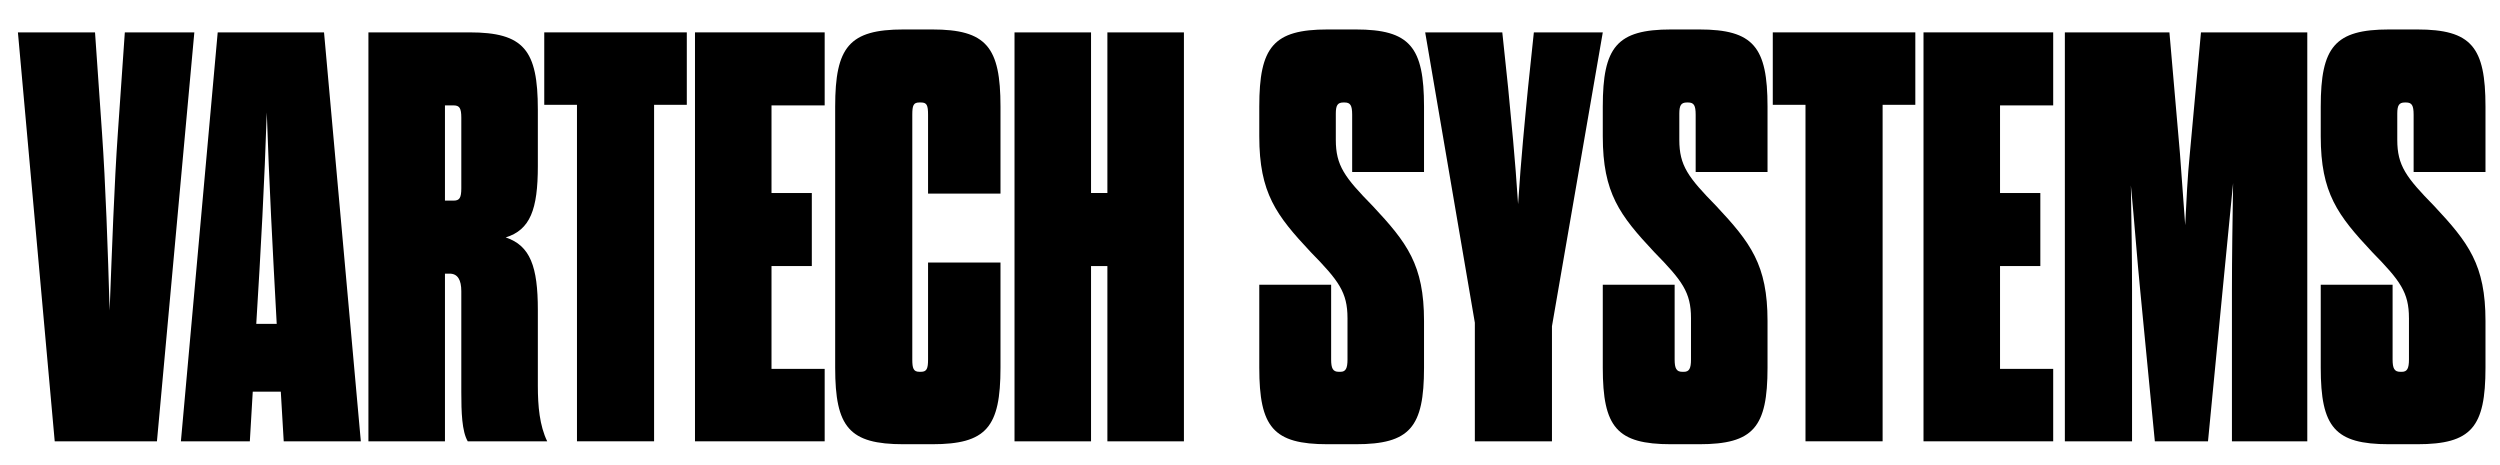 <?xml version="1.0" encoding="utf-8"?>
<!-- Generator: Adobe Adobe Illustrator 24.2.0, SVG Export Plug-In . SVG Version: 6.00 Build 0)  -->
<svg version="1.1" xmlns="http://www.w3.org/2000/svg" xmlns:xlink="http://www.w3.org/1999/xlink" x="0px" y="0px" width="1824px"
	 height="339px" viewBox="0 0 1824 339" style="enable-background:new 0 0 1824 339;" xml:space="preserve">
<style type="text/css">
	.st0{display:none;}
	.st1{display:inline;}
</style>
<g id="Layer_2" class="st0">
	<g class="st1">
		<path d="M65.16,141.98h28v54.68h-28v126.85H7.86V17.31h94.48v54.68H65.16V141.98z"/>
		<path d="M107.59,72.87c0-44.62,10.5-57.74,51.18-57.74h24.93c40.68,0,51.18,13.12,51.18,57.74v195.53
			c0,44.62-10.5,57.3-51.18,57.3h-24.93c-40.68,0-51.18-12.69-51.18-57.3V72.87z M177.14,78.99c0-7-0.87-9.19-5.25-9.19h-1.31
			c-4.37,0-5.25,2.19-5.25,9.19v183.28c0,6.56,0.87,9.19,5.25,9.19h1.31c4.37,0,5.25-2.62,5.25-9.19V78.99z"/>
		<path d="M244.49,72.87c0-44.62,10.5-57.74,51.18-57.74h24.93c40.68,0,51.18,13.12,51.18,57.74v195.53
			c0,44.62-10.5,57.3-51.18,57.3h-24.93c-40.68,0-51.18-12.69-51.18-57.3V72.87z M314.04,78.99c0-7-0.87-9.19-5.25-9.19h-1.31
			c-4.37,0-5.25,2.19-5.25,9.19v183.28c0,6.56,0.87,9.19,5.25,9.19h1.31c4.37,0,5.25-2.62,5.25-9.19V78.99z"/>
		<path d="M382.72,17.31h75.67c40.68,0,51.18,13.12,51.18,57.74v191.15c0,44.62-10.5,57.3-51.18,57.3h-75.67V17.31z M446.58,269.27
			c4.37,0,5.69-2.62,5.69-9.19V81.18c0-7-1.31-9.19-5.69-9.19h-6.56v197.28H446.58z"/>
		<path d="M567.3,17.31h75.67c40.68,0,51.18,13.12,51.18,57.74v84.86c0,44.18-10.5,57.3-51.18,57.3H624.6v106.29h-57.3V17.31z
			 M631.17,162.98c4.37,0,5.69-2.62,5.69-9.19V81.18c0-7-1.31-9.19-5.69-9.19h-6.56v90.98H631.17z"/>
		<path d="M830.19,281.95c0,15.31,1.31,29.75,7,41.56H777.7c-4.37-7.44-4.81-21.87-4.81-36.74v-75.67c0-8.31-2.62-13.12-8.75-13.12
			h-3.5v125.54h-57.3V17.31h75.67c40.68,0,51.18,13.12,51.18,57.74v42.43c0,32.37-5.69,47.68-24.06,53.37
			c18.37,6.12,24.06,21.87,24.06,54.24V281.95z M772.89,81.18c0-7-1.31-9.19-5.69-9.19h-6.56v71.3h6.56c4.37,0,5.69-2.19,5.69-9.19
			V81.18z"/>
		<path d="M839.81,72.87c0-44.62,10.5-57.74,51.18-57.74h24.93c40.68,0,51.18,13.12,51.18,57.74v195.53
			c0,44.62-10.5,57.3-51.18,57.3h-24.93c-40.68,0-51.18-12.69-51.18-57.3V72.87z M909.36,78.99c0-7-0.87-9.19-5.25-9.19h-1.31
			c-4.37,0-5.25,2.19-5.25,9.19v183.28c0,6.56,0.87,9.19,5.25,9.19h1.31c4.37,0,5.25-2.62,5.25-9.19V78.99z"/>
		<path d="M1034.46,262.27c0,6.56,0.88,9.19,5.25,9.19h1.31c4.37,0,5.25-2.62,5.25-9.19v-72.61h54.24v78.74
			c0,44.62-10.5,57.3-51.18,57.3h-21.43c-40.68,0-51.18-12.69-51.18-57.3V72.87c0-44.62,10.5-57.74,51.18-57.74h21.43
			c40.68,0,51.18,13.12,51.18,57.74v65.18h-54.24V78.99c0-7-0.88-9.19-5.25-9.19h-1.31c-4.37,0-5.25,2.19-5.25,9.19V262.27z"/>
		<path d="M1168.3,137.6h30.18v54.68h-30.18v76.99h39.81v54.24H1111V17.31h97.11v54.68h-39.81V137.6z"/>
		<path d="M1281.16,231.21c0-19.25-6.56-28-27.56-49.43c-25.81-27.56-38.49-44.18-38.49-86.61V72.87c0-44.62,10.5-57.74,51.18-57.74
			h21c40.68,0,51.18,13.12,51.18,57.74v48.99h-53.8V78.99c0-7-1.31-9.19-5.69-9.19h-0.88c-4.37,0-5.69,2.19-5.69,8.31V97.8
			c0,19.25,6.56,28,27.56,49.43c25.81,27.56,38.49,44.18,38.49,86.17v34.99c0,44.62-10.5,57.3-51.18,57.3h-21
			c-40.68,0-51.18-12.69-51.18-57.3v-62.11h53.8v55.99c0,6.56,1.31,9.19,5.69,9.19h1.31c3.94,0,5.25-2.62,5.25-9.19V231.21z"/>
		<path d="M1412.82,231.21c0-19.25-6.56-28-27.56-49.43c-25.81-27.56-38.49-44.18-38.49-86.61V72.87c0-44.62,10.5-57.74,51.18-57.74
			h21c40.68,0,51.18,13.12,51.18,57.74v48.99h-53.8V78.99c0-7-1.31-9.19-5.69-9.19h-0.88c-4.37,0-5.69,2.19-5.69,8.31V97.8
			c0,19.25,6.56,28,27.56,49.43c25.81,27.56,38.49,44.18,38.49,86.17v34.99c0,44.62-10.5,57.3-51.18,57.3h-21
			c-40.68,0-51.18-12.69-51.18-57.3v-62.11h53.8v55.99c0,6.56,1.31,9.19,5.69,9.19h1.31c3.94,0,5.25-2.62,5.25-9.19V231.21z"/>
		<path d="M1480.62,17.31h57.3v306.2h-57.3V17.31z"/>
		<path d="M1606.16,225.09c-3.06-24.06-5.69-47.24-7.87-70.86c0.44,24.06,0.44,47.68,0.44,70.86v98.42h-48.99V17.31h67.36l7.87,64.3
			c3.06,24.93,5.69,47.24,8.31,71.3c-0.44-24.5-0.88-48.12-0.88-71.3v-64.3h49.43v306.2h-62.55L1606.16,225.09z"/>
		<path d="M1755.75,145.92h60.36v122.48c0,44.62-10.5,57.3-51.18,57.3h-21.43c-40.68,0-51.18-12.69-51.18-57.3V72.87
			c0-44.62,10.5-57.74,51.18-57.74h21.43c40.68,0,51.18,13.12,51.18,57.74v58.61h-54.24V78.99c0-7-0.88-9.19-5.25-9.19h-1.31
			c-4.37,0-5.25,2.19-5.25,9.19v183.28c0,6.56,0.88,9.19,5.25,9.19h1.31c4.37,0,5.25-2.62,5.25-9.19v-62.11h-6.12V145.92z"/>
	</g>
</g>
<g id="Layer_3" class="st0">
	<g class="st1">
		<path d="M216.21,16.9h57.3v251.96h32.81v54.24h-90.11V16.9z"/>
		<path d="M312.43,16.9h57.3v306.2h-57.3V16.9z"/>
		<path d="M439.29,141.57h28v54.68h-28V323.1h-57.3V16.9h94.48v54.68h-37.18V141.57z"/>
		<path d="M540.33,137.19h30.18v54.68h-30.18v76.99h39.81v54.24h-97.11V16.9h97.11v54.68h-39.81V137.19z"/>
		<path d="M699.54,230.8c0-19.25-6.56-28-27.56-49.43c-25.81-27.56-38.49-44.18-38.49-86.61V72.45c0-44.62,10.5-57.74,51.18-57.74
			h21c40.68,0,51.18,13.12,51.18,57.74v48.99h-53.8V78.58c0-7-1.31-9.19-5.69-9.19h-0.88c-4.37,0-5.69,2.19-5.69,8.31v19.68
			c0,19.25,6.56,28,27.56,49.43c25.81,27.56,38.49,44.18,38.49,86.17v34.99c0,44.62-10.5,57.3-51.18,57.3h-21
			c-40.68,0-51.18-12.69-51.18-57.3v-62.11h53.8v55.99c0,6.56,1.31,9.19,5.69,9.19h1.31c3.94,0,5.25-2.62,5.25-9.19V230.8z"/>
		<path d="M823.77,261.86c0,6.56,0.88,9.19,5.25,9.19h1.31c4.37,0,5.25-2.62,5.25-9.19v-72.61h54.24v78.74
			c0,44.62-10.5,57.3-51.18,57.3h-21.43c-40.68,0-51.18-12.69-51.18-57.3V72.45c0-44.62,10.5-57.74,51.18-57.74h21.43
			c40.68,0,51.18,13.12,51.18,57.74v65.18h-54.24V78.58c0-7-0.88-9.19-5.25-9.19h-1.31c-4.37,0-5.25,2.19-5.25,9.19V261.86z"/>
		<path d="M900.31,16.9h57.3v306.2h-57.3V16.9z"/>
		<path d="M1027.16,137.19h30.18v54.68h-30.18v76.99h39.81v54.24h-97.11V16.9h97.11v54.68h-39.81V137.19z"/>
		<path d="M1132.14,224.68c-3.06-24.06-5.69-47.24-7.87-70.86c0.44,24.06,0.44,47.68,0.44,70.86v98.42h-48.99V16.9h67.36l7.87,64.3
			c3.06,24.93,5.69,47.24,8.31,71.3c-0.44-24.5-0.88-48.12-0.88-71.3V16.9h49.43v306.2h-62.55L1132.14,224.68z"/>
		<path d="M1276.05,261.86c0,6.56,0.88,9.19,5.25,9.19h1.31c4.37,0,5.25-2.62,5.25-9.19v-72.61h54.24v78.74
			c0,44.62-10.5,57.3-51.18,57.3h-21.43c-40.68,0-51.18-12.69-51.18-57.3V72.45c0-44.62,10.5-57.74,51.18-57.74h21.43
			c40.68,0,51.18,13.12,51.18,57.74v65.18h-54.24V78.58c0-7-0.88-9.19-5.25-9.19h-1.31c-4.37,0-5.25,2.19-5.25,9.19V261.86z"/>
		<path d="M1409.9,137.19h30.18v54.68h-30.18v76.99h39.81v54.24h-97.11V16.9h97.11v54.68h-39.81V137.19z"/>
		<path d="M1522.75,230.8c0-19.25-6.56-28-27.56-49.43c-25.81-27.56-38.49-44.18-38.49-86.61V72.45c0-44.62,10.5-57.74,51.18-57.74
			h21c40.68,0,51.18,13.12,51.18,57.74v48.99h-53.8V78.58c0-7-1.31-9.19-5.69-9.19h-0.88c-4.37,0-5.69,2.19-5.69,8.31v19.68
			c0,19.25,6.56,28,27.56,49.43c25.81,27.56,38.49,44.18,38.49,86.17v34.99c0,44.62-10.5,57.3-51.18,57.3h-21
			c-40.68,0-51.18-12.69-51.18-57.3v-62.11h53.8v55.99c0,6.56,1.31,9.19,5.69,9.19h1.31c3.94,0,5.25-2.62,5.25-9.19V230.8z"/>
	</g>
</g>
<g id="Layer_4" class="st0">
	<g class="st1">
		<path d="M176.35,320.95h-39.81l-10.94-112.86c-2.19-21.87-4.37-51.62-7-78.74c0.44,27.12,0.88,54.24,0.88,78.74v112.86h-50.3
			V14.75h78.3l7.87,90.55c1.31,17.06,2.62,35.87,3.94,53.8c0.87-17.93,1.75-36.74,3.5-53.8l8.31-90.55h79.61v306.2h-56.43V208.09
			c0-24.5,0.44-52.93,0.88-80.49c-2.62,27.56-5.69,58.61-7.87,80.49L176.35,320.95z"/>
		<path d="M331.63,283.77h-21l-2.19,37.18h-51.62l27.56-306.2H364l27.56,306.2h-57.74L331.63,283.77z M313.26,233.02h15.31
			c-3.06-56.43-5.69-105.42-7.44-158.35C319.38,127.6,316.76,176.6,313.26,233.02z"/>
		<path d="M454.11,222.53c-3.06-24.06-5.69-47.24-7.87-70.86c0.44,24.06,0.44,47.68,0.44,70.86v98.42h-48.99V14.75h67.36l7.87,64.3
			c3.06,24.93,5.69,47.24,8.31,71.3c-0.44-24.5-0.88-48.12-0.88-71.3v-64.3h49.43v306.2h-62.55L454.11,222.53z"/>
		<path d="M598.45,259.71c0,6.56,0.88,9.19,5.25,9.19h1.31c4.37,0,5.25-2.62,5.25-9.19V14.75h54.24v251.08
			c0,44.62-10.5,57.3-51.18,57.3h-21.43c-40.68,0-51.18-12.69-51.18-57.3V14.75h57.74V259.71z"/>
		<path d="M733.18,139.42h28v54.68h-28v126.85h-57.3V14.75h94.48v54.68h-37.18V139.42z"/>
		<path d="M835.1,283.77h-21l-2.19,37.18H760.3l27.56-306.2h79.61l27.56,306.2h-57.74L835.1,283.77z M816.73,233.02h15.31
			c-3.06-56.43-5.69-105.42-7.44-158.35C822.85,127.6,820.22,176.6,816.73,233.02z"/>
		<path d="M956.7,259.71c0,6.56,0.88,9.19,5.25,9.19h1.31c4.37,0,5.25-2.62,5.25-9.19v-72.61h54.24v78.74
			c0,44.62-10.5,57.3-51.18,57.3h-21.43c-40.68,0-51.18-12.69-51.18-57.3V70.3c0-44.62,10.5-57.74,51.18-57.74h21.43
			c40.68,0,51.18,13.12,51.18,57.74v65.18h-54.24V76.43c0-7-0.88-9.19-5.25-9.19h-1.31c-4.37,0-5.25,2.19-5.25,9.19V259.71z"/>
		<path d="M1051.62,320.95V68.99h-24.5V14.75h106.73v54.24h-24.5v251.96H1051.62z"/>
		<path d="M1196.84,259.71c0,6.56,0.88,9.19,5.25,9.19h1.31c4.37,0,5.25-2.62,5.25-9.19V14.75h54.24v251.08
			c0,44.62-10.5,57.3-51.18,57.3h-21.43c-40.68,0-51.18-12.69-51.18-57.3V14.75h57.74V259.71z"/>
		<path d="M1400.24,279.39c0,15.31,1.31,29.75,7,41.56h-59.49c-4.37-7.44-4.81-21.87-4.81-36.74v-75.67
			c0-8.31-2.62-13.12-8.75-13.12h-3.5v125.54h-57.3V14.75h75.67c40.68,0,51.18,13.12,51.18,57.74v42.43
			c0,32.37-5.69,47.68-24.06,53.37c18.37,6.12,24.06,21.87,24.06,54.24V279.39z M1342.93,78.61c0-7-1.31-9.19-5.69-9.19h-6.56v71.3
			h6.56c4.37,0,5.69-2.19,5.69-9.19V78.61z"/>
		<path d="M1411.17,14.75h57.3v306.2h-57.3V14.75z"/>
		<path d="M1536.71,222.53c-3.06-24.06-5.69-47.24-7.87-70.86c0.44,24.06,0.44,47.68,0.44,70.86v98.42h-48.99V14.75h67.36l7.87,64.3
			c3.06,24.93,5.69,47.24,8.31,71.3c-0.44-24.5-0.88-48.12-0.88-71.3v-64.3h49.43v306.2h-62.55L1536.71,222.53z"/>
		<path d="M1686.3,143.35h60.36v122.48c0,44.62-10.5,57.3-51.18,57.3h-21.43c-40.68,0-51.18-12.69-51.18-57.3V70.3
			c0-44.62,10.5-57.74,51.18-57.74h21.43c40.68,0,51.18,13.12,51.18,57.74v58.61h-54.24V76.43c0-7-0.88-9.19-5.25-9.19h-1.31
			c-4.37,0-5.25,2.19-5.25,9.19v183.28c0,6.56,0.88,9.19,5.25,9.19h1.31c4.37,0,5.25-2.62,5.25-9.19v-62.11h-6.12V143.35z"/>
	</g>
</g>
<g id="Layer_5" class="st0">
	<g class="st1">
		<path d="M92.16,289.02h-30.3l-8.32-85.9c-1.66-16.65-3.33-39.29-5.33-59.93c0.33,20.64,0.67,41.28,0.67,59.93v85.9H10.6V55.97
			h59.59l5.99,68.92c1,12.98,2,27.3,3,40.95c0.67-13.65,1.33-27.97,2.66-40.95l6.33-68.92h60.59v233.05h-42.95v-85.9
			c0-18.64,0.33-40.28,0.67-61.26c-2,20.97-4.33,44.61-5.99,61.26L92.16,289.02z"/>
		<path d="M210.35,260.73h-15.98l-1.66,28.3h-39.29l20.97-233.05h60.59l20.97,233.05h-43.95L210.35,260.73z M196.36,222.11h11.65
			c-2.33-42.95-4.33-80.24-5.66-120.52C201.03,141.87,199.03,179.16,196.36,222.11z"/>
		<path d="M356.83,257.4c0,11.65,1,22.64,5.33,31.63h-45.28c-3.33-5.66-3.66-16.65-3.66-27.97v-57.6c0-6.33-2-9.99-6.66-9.99h-2.66
			v95.55h-43.61V55.97h57.6c30.96,0,38.95,9.99,38.95,43.95v32.29c0,24.64-4.33,36.29-18.31,40.62
			c13.98,4.66,18.31,16.65,18.31,41.28V257.4z M313.22,104.58c0-5.33-1-6.99-4.33-6.99h-4.99v54.27h4.99c3.33,0,4.33-1.66,4.33-6.99
			V104.58z"/>
		<path d="M365.15,55.97h43.61v233.05h-43.61V55.97z"/>
		<path d="M460.7,214.12c-2.33-18.31-4.33-35.96-5.99-53.94c0.33,18.31,0.33,36.29,0.33,53.94v74.91h-37.29V55.97h51.27l5.99,48.94
			c2.33,18.98,4.33,35.96,6.33,54.27c-0.33-18.64-0.67-36.62-0.67-54.27V55.97h37.62v233.05h-47.61L460.7,214.12z"/>
		<path d="M570.89,147.53h22.97v41.62h-22.97v58.6h30.3v41.28h-73.91V55.97h73.91v41.62h-30.3V147.53z"/>
		<path d="M687.08,147.53h22.97v41.62h-22.97v58.6h30.3v41.28h-73.91V55.97h73.91v41.62h-30.3V147.53z"/>
		<path d="M766.98,214.12c-2.33-18.31-4.33-35.96-5.99-53.94c0.33,18.31,0.33,36.29,0.33,53.94v74.91h-37.29V55.97h51.27l5.99,48.94
			c2.33,18.98,4.33,35.96,6.33,54.27c-0.33-18.64-0.67-36.62-0.67-54.27V55.97h37.62v233.05h-47.61L766.98,214.12z"/>
		<path d="M877.17,113.57c2,28.3,3.33,66.59,4.33,100.88c1.33-34.62,2.66-72.58,4.66-100.88l4-57.6h39.62l-21.31,233.05h-58.26
			L829.23,55.97h43.95L877.17,113.57z"/>
		<path d="M934.43,55.97h43.61v233.05h-43.61V55.97z"/>
		<path d="M1083.25,257.4c0,11.65,1,22.64,5.33,31.63h-45.28c-3.33-5.66-3.66-16.65-3.66-27.97v-57.6c0-6.33-2-9.99-6.66-9.99h-2.66
			v95.55H986.7V55.97h57.6c30.96,0,38.95,9.99,38.95,43.95v32.29c0,24.64-4.33,36.29-18.31,40.62
			c13.98,4.66,18.31,16.65,18.31,41.28V257.4z M1039.64,104.58c0-5.33-1-6.99-4.33-6.99h-4.99v54.27h4.99
			c3.33,0,4.33-1.66,4.33-6.99V104.58z"/>
		<path d="M1090.57,98.25c0-33.96,7.99-43.95,38.95-43.95h18.98c30.96,0,38.95,9.99,38.95,43.95v148.82
			c0,33.96-7.99,43.61-38.95,43.61h-18.98c-30.96,0-38.95-9.66-38.95-43.61V98.25z M1143.51,102.92c0-5.33-0.67-6.99-4-6.99h-1
			c-3.33,0-4,1.66-4,6.99v139.5c0,4.99,0.67,6.99,4,6.99h1c3.33,0,4-2,4-6.99V102.92z"/>
		<path d="M1238.39,214.12c-2.33-18.31-4.33-35.96-5.99-53.94c0.33,18.31,0.33,36.29,0.33,53.94v74.91h-37.29V55.97h51.27
			l5.99,48.94c2.33,18.98,4.33,35.96,6.33,54.27c-0.33-18.64-0.67-36.62-0.67-54.27V55.97h37.62v233.05h-47.61L1238.39,214.12z"/>
		<path d="M1386.2,289.02h-30.3l-8.32-85.9c-1.67-16.65-3.33-39.29-5.33-59.93c0.33,20.64,0.67,41.28,0.67,59.93v85.9h-38.29V55.97
			h59.59l5.99,68.92c1,12.98,2,27.3,3,40.95c0.67-13.65,1.33-27.97,2.66-40.95l6.33-68.92h60.59v233.05h-42.95v-85.9
			c0-18.64,0.33-40.28,0.67-61.26c-2,20.97-4.33,44.61-5.99,61.26L1386.2,289.02z"/>
		<path d="M1495.73,147.53h22.97v41.62h-22.97v58.6h30.3v41.28h-73.91V55.97h73.91v41.62h-30.3V147.53z"/>
		<path d="M1575.63,214.12c-2.33-18.31-4.33-35.96-5.99-53.94c0.33,18.31,0.33,36.29,0.33,53.94v74.91h-37.29V55.97h51.27
			l5.99,48.94c2.33,18.98,4.33,35.96,6.33,54.27c-0.33-18.64-0.67-36.62-0.67-54.27V55.97h37.62v233.05h-47.61L1575.63,214.12z"/>
		<path d="M1656.19,289.02V97.26h-18.64V55.97h81.24v41.28h-18.64v191.77H1656.19z"/>
		<path d="M1772.05,218.78c0-14.65-4.99-21.31-20.97-37.62c-19.64-20.97-29.3-33.63-29.3-65.92V98.25
			c0-33.96,7.99-43.95,38.95-43.95h15.98c30.96,0,38.95,9.99,38.95,43.95v37.29h-40.95v-32.63c0-5.33-1-6.99-4.33-6.99h-0.67
			c-3.33,0-4.33,1.66-4.33,6.33v14.98c0,14.65,4.99,21.31,20.97,37.62c19.64,20.98,29.3,33.63,29.3,65.59v26.63
			c0,33.96-7.99,43.61-38.95,43.61h-15.98c-30.96,0-38.95-9.66-38.95-43.61V199.8h40.95v42.62c0,4.99,1,6.99,4.33,6.99h1
			c3,0,4-2,4-6.99V218.78z"/>
	</g>
</g>
<g id="Layer_6" class="st0">
	<g class="st1">
		<path d="M533.83,330.23h-41.88L480.45,211.5c-2.3-23.01-4.6-54.3-7.36-82.84c0.46,28.53,0.92,57.06,0.92,82.84v118.73h-52.92V8.08
			h82.38l8.28,95.26c1.38,17.95,2.76,37.74,4.14,56.6c0.92-18.87,1.84-38.66,3.68-56.6l8.74-95.26h83.76v322.14H552.7V211.5
			c0-25.77,0.46-55.68,0.92-84.68c-2.76,28.99-5.98,61.67-8.28,84.68L533.83,330.23z"/>
		<path d="M624.95,8.08h60.29v322.14h-60.29V8.08z"/>
		<path d="M698.12,8.08h60.29v265.08h34.52v57.07h-94.8V8.08z"/>
		<path d="M799.36,8.08h60.29v322.14h-60.29V8.08z"/>
		<path d="M891.86,330.23V65.15h-25.77V8.08h112.29v57.07h-25.77v265.08H891.86z"/>
		<path d="M1044.64,291.11h-22.09l-2.3,39.12h-54.3L994.94,8.08h83.76l28.99,322.14h-60.75L1044.64,291.11z M1025.32,237.73h16.11
			c-3.22-59.37-5.98-110.91-7.82-166.59C1031.76,126.82,1029,178.36,1025.32,237.73z"/>
		<path d="M1247.13,286.51c0,16.11,1.38,31.29,7.36,43.72h-62.59c-4.6-7.82-5.06-23.01-5.06-38.66v-79.62
			c0-8.74-2.76-13.81-9.2-13.81h-3.68v132.08h-60.29V8.08h79.62c42.8,0,53.84,13.81,53.84,60.75v44.64
			c0,34.06-5.98,50.16-25.31,56.15c19.33,6.44,25.31,23.01,25.31,57.07V286.51z M1186.84,75.27c0-7.36-1.38-9.66-5.98-9.66h-6.9
			v75.01h6.9c4.6,0,5.98-2.3,5.98-9.66V75.27z"/>
		<path d="M1286.71,330.23v-93.42L1247.59,8.08h60.75l4.6,43.72c2.3,23.93,5.52,55.68,7.82,91.58c2.3-35.9,5.52-67.65,7.82-91.58
			l4.6-43.72h54.3l-40.04,231.48v90.66H1286.71z"/>
	</g>
</g>
<g id="Layer_7" class="st0">
	<g class="st1">
		<path d="M32.5,330.56V67.93H6.96V11.4h111.25v56.54H92.68v262.63H32.5z"/>
		<path d="M255.9,287.24c0,15.96,1.37,31,7.29,43.32h-62.01c-4.56-7.75-5.02-22.8-5.02-38.3v-78.88c0-8.66-2.74-13.68-9.12-13.68
			h-3.65v130.86h-59.73V11.4h78.88c42.4,0,53.35,13.68,53.35,60.19v44.23c0,33.74-5.93,49.7-25.08,55.63
			c19.15,6.38,25.08,22.8,25.08,56.54V287.24z M196.17,77.96c0-7.29-1.37-9.57-5.93-9.57h-6.84v74.32h6.84
			c4.56,0,5.93-2.28,5.93-9.57V77.96z"/>
		<path d="M338.88,291.8h-21.89l-2.28,38.76h-53.8L289.64,11.4h82.98l28.73,319.16h-60.19L338.88,291.8z M319.73,238.91h15.96
			c-3.19-58.82-5.93-109.88-7.75-165.05C326.11,129.03,323.38,180.1,319.73,238.91z"/>
		<path d="M466.54,227.97c-3.19-25.08-5.93-49.24-8.21-73.86c0.46,25.08,0.46,49.7,0.46,73.86v102.59h-51.07V11.4h70.22l8.21,67.02
			c3.19,25.99,5.93,49.24,8.66,74.32c-0.46-25.53-0.91-50.15-0.91-74.32V11.4h51.52v319.16h-65.2L466.54,227.97z"/>
		<path d="M624.29,234.35c0-20.06-6.84-29.18-28.72-51.52c-26.9-28.72-40.12-46.05-40.12-90.28V69.3
			c0-46.51,10.94-60.19,53.35-60.19h21.89c42.4,0,53.35,13.68,53.35,60.19v51.07h-56.08V75.68c0-7.29-1.37-9.57-5.93-9.57h-0.91
			c-4.56,0-5.93,2.28-5.93,8.66v20.52c0,20.06,6.84,29.18,28.73,51.52c26.9,28.72,40.12,46.05,40.12,89.82v36.48
			c0,46.51-10.94,59.73-53.35,59.73h-21.89c-42.4,0-53.35-13.22-53.35-59.73v-64.75h56.08v58.36c0,6.84,1.37,9.58,5.93,9.58h1.37
			c4.1,0,5.47-2.74,5.47-9.58V234.35z"/>
		<path d="M694.96,11.4h78.88c42.4,0,53.35,13.68,53.35,60.19v88.45c0,46.05-10.94,59.73-53.35,59.73h-19.15v110.79h-59.73V11.4z
			 M761.52,163.23c4.56,0,5.93-2.74,5.93-9.57V77.96c0-7.29-1.37-9.57-5.93-9.57h-6.84v94.84H761.52z"/>
		<path d="M836.29,69.3c0-46.51,10.94-60.19,53.35-60.19h25.99c42.4,0,53.35,13.68,53.35,60.19v203.81
			c0,46.51-10.94,59.73-53.35,59.73h-25.99c-42.4,0-53.35-13.22-53.35-59.73V69.3z M908.79,75.68c0-7.29-0.91-9.57-5.47-9.57h-1.37
			c-4.56,0-5.47,2.28-5.47,9.57v191.04c0,6.84,0.91,9.58,5.47,9.58h1.37c4.56,0,5.47-2.74,5.47-9.58V75.68z"/>
		<path d="M1111.68,287.24c0,15.96,1.37,31,7.29,43.32h-62.01c-4.56-7.75-5.02-22.8-5.02-38.3v-78.88c0-8.66-2.74-13.68-9.12-13.68
			h-3.65v130.86h-59.73V11.4h78.88c42.4,0,53.35,13.68,53.35,60.19v44.23c0,33.74-5.93,49.7-25.08,55.63
			c19.15,6.38,25.08,22.8,25.08,56.54V287.24z M1051.95,77.96c0-7.29-1.37-9.57-5.93-9.57h-6.84v74.32h6.84
			c4.56,0,5.93-2.28,5.93-9.57V77.96z"/>
		<path d="M1142.22,330.56V67.93h-25.53V11.4h111.25v56.54h-25.53v262.63H1142.22z"/>
		<path d="M1293.59,291.8h-21.88l-2.28,38.76h-53.8l28.72-319.16h82.98l28.72,319.16h-60.18L1293.59,291.8z M1274.44,238.91h15.96
			c-3.19-58.82-5.93-109.88-7.75-165.05C1280.82,129.03,1278.09,180.1,1274.44,238.91z"/>
		<path d="M1369.27,330.56V67.93h-25.53V11.4h111.25v56.54h-25.53v262.63H1369.27z"/>
		<path d="M1461.37,11.4h59.73v319.16h-59.73V11.4z"/>
		<path d="M1532.49,69.3c0-46.51,10.94-60.19,53.35-60.19h25.99c42.4,0,53.35,13.68,53.35,60.19v203.81
			c0,46.51-10.94,59.73-53.35,59.73h-25.99c-42.4,0-53.35-13.22-53.35-59.73V69.3z M1604.99,75.68c0-7.29-0.91-9.57-5.47-9.57h-1.37
			c-4.56,0-5.47,2.28-5.47,9.57v191.04c0,6.84,0.91,9.58,5.47,9.58h1.37c4.56,0,5.47-2.74,5.47-9.58V75.68z"/>
		<path d="M1734.92,227.97c-3.19-25.08-5.93-49.24-8.21-73.86c0.46,25.08,0.46,49.7,0.46,73.86v102.59h-51.07V11.4h70.22l8.21,67.02
			c3.19,25.99,5.93,49.24,8.66,74.32c-0.46-25.53-0.91-50.15-0.91-74.32V11.4h51.52v319.16h-65.2L1734.92,227.97z"/>
	</g>
</g>
<g id="Layer_8" class="st0">
	<g class="st1">
		<path d="M20.94,68.78c0-43.29,10.19-56.02,49.65-56.02h24.19c39.47,0,49.65,12.73,49.65,56.02v189.7
			c0,43.29-10.19,55.6-49.65,55.6H70.59c-39.47,0-49.65-12.31-49.65-55.6V68.78z M88.42,74.72c0-6.79-0.85-8.91-5.09-8.91h-1.27
			c-4.24,0-5.09,2.12-5.09,8.91v177.82c0,6.37,0.85,8.91,5.09,8.91h1.27c4.24,0,5.09-2.55,5.09-8.91V74.72z"/>
		<path d="M155.04,14.88h55.6v297.07h-55.6V14.88z"/>
		<path d="M222.52,14.88h55.6v244.45h31.83v52.62h-87.42V14.88z"/>
		<path d="M323.13,278.53h32.72l-16.36,54.71h-27.44L323.13,278.53z"/>
		<path d="M475.3,139.65h58.57v118.83c0,43.29-10.19,55.6-49.65,55.6h-20.8c-39.47,0-49.65-12.31-49.65-55.6V68.78
			c0-43.29,10.19-56.02,49.65-56.02h20.8c39.47,0,49.65,12.73,49.65,56.02v56.87h-52.62V74.72c0-6.79-0.85-8.91-5.09-8.91h-1.27
			c-4.24,0-5.09,2.12-5.09,8.91v177.82c0,6.37,0.85,8.91,5.09,8.91h1.27c4.24,0,5.09-2.55,5.09-8.91v-60.26h-5.94V139.65z"/>
		<path d="M611.11,275.88h-20.37l-2.12,36.07h-50.08l26.74-297.07h77.24l26.74,297.07h-56.02L611.11,275.88z M593.28,226.65h14.85
			c-2.97-54.75-5.52-102.28-7.21-153.63C599.22,124.38,596.68,171.91,593.28,226.65z"/>
		<path d="M736.72,222.41c0-18.67-6.37-27.16-26.74-47.96c-25.04-26.74-37.35-42.86-37.35-84.03V68.78
			c0-43.29,10.19-56.02,49.65-56.02h20.37c39.47,0,49.65,12.73,49.65,56.02v47.53h-52.2V74.72c0-6.79-1.27-8.91-5.52-8.91h-0.85
			c-4.24,0-5.52,2.12-5.52,8.06v19.1c0,18.67,6.37,27.16,26.74,47.96c25.04,26.74,37.35,42.86,37.35,83.61v33.95
			c0,43.29-10.19,55.6-49.65,55.6h-20.37c-39.47,0-49.65-12.31-49.65-55.6v-60.26h52.2v54.32c0,6.37,1.27,8.91,5.52,8.91h1.27
			c3.82,0,5.09-2.55,5.09-8.91V222.41z"/>
		<path d="M809.75,278.53h32.72l-16.36,54.71h-27.44L809.75,278.53z"/>
		<path d="M967.87,287.77c-2.97,16.98-11.46,26.31-30.98,26.31h-9.76c-22.07,0-28.01-11.46-28.01-39.47V211.8
			c0-32.25,5.52-47.53,25.89-52.62c-20.37-5.94-25.89-20.8-25.89-53.47V70.9c0-43.29,10.19-56.02,50.08-56.02h31.41v53.05h-20.37
			c-4.24,0-5.09,2.12-5.09,8.91v47.11c0,6.37,0.85,8.91,5.09,8.91h6.37V79.39h50.08v53.47h12.73v52.2h-12.73v85.73
			c0,15.28,1.27,29.28,6.37,41.17h-50.08C969.99,306.86,968.29,297.95,967.87,287.77z M955.14,252.54c0,6.37,0.85,8.91,5.09,8.91
			h1.27c4.24,0,5.09-2.55,5.09-8.91v-67.48h-6.37c-4.24,0-5.09,2.12-5.09,8.91V252.54z"/>
		<path d="M1135.92,131.59h29.28v53.05h-29.28v74.69h38.62v52.62h-94.21V14.88h94.21v53.05h-38.62V131.59z"/>
		<path d="M1237.77,216.47c-2.97-23.34-5.52-45.83-7.64-68.75c0.42,23.34,0.42,46.26,0.42,68.75v95.49h-47.53V14.88h65.36
			l7.64,62.39c2.97,24.19,5.52,45.83,8.06,69.18c-0.42-23.77-0.85-46.68-0.85-69.18V14.88h47.96v297.07h-60.69L1237.77,216.47z"/>
		<path d="M1378.24,131.59h29.28v53.05h-29.28v74.69h38.62v52.62h-94.21V14.88h94.21v53.05h-38.62V131.59z"/>
		<path d="M1548,271.64c0,14.85,1.27,28.86,6.79,40.32h-57.72c-4.24-7.21-4.67-21.22-4.67-35.65v-73.42
			c0-8.06-2.55-12.73-8.49-12.73h-3.39v121.8h-55.6V14.88h73.42c39.47,0,49.65,12.73,49.65,56.02v41.17
			c0,31.41-5.52,46.26-23.34,51.78c17.82,5.94,23.34,21.22,23.34,52.62V271.64z M1492.4,76.84c0-6.79-1.27-8.91-5.52-8.91h-6.37
			v69.18h6.37c4.24,0,5.52-2.12,5.52-8.91V76.84z"/>
		<path d="M1618.86,139.65h58.57v118.83c0,43.29-10.19,55.6-49.65,55.6h-20.79c-39.47,0-49.65-12.31-49.65-55.6V68.78
			c0-43.29,10.19-56.02,49.65-56.02h20.79c39.47,0,49.65,12.73,49.65,56.02v56.87h-52.62V74.72c0-6.79-0.85-8.91-5.09-8.91h-1.27
			c-4.24,0-5.09,2.12-5.09,8.91v177.82c0,6.37,0.85,8.91,5.09,8.91h1.27c4.24,0,5.09-2.55,5.09-8.91v-60.26h-5.94V139.65z"/>
		<path d="M1714.77,311.96v-86.15L1678.7,14.88h56.02l4.24,40.32c2.12,22.07,5.09,51.35,7.21,84.45c2.12-33.1,5.09-62.39,7.21-84.45
			l4.24-40.32h50.08l-36.92,213.47v83.61H1714.77z"/>
	</g>
</g>
<g id="Layer_9">
	<g>
		<path d="M74.45,97.36c2.56,36.23,4.26,85.25,5.54,129.15c1.71-44.33,3.41-92.92,5.97-129.15l5.11-73.74h50.72l-27.28,298.36H39.92
			L13.07,23.62h56.26L74.45,97.36z"/>
		<path d="M204.87,285.75h-20.46l-2.13,36.23h-50.29l26.85-298.36h77.57l26.85,298.36H207L204.87,285.75z M186.97,236.31h14.92
			c-2.98-54.98-5.54-102.72-7.25-154.29C192.94,133.59,190.38,181.33,186.97,236.31z"/>
		<path d="M392.41,281.49c0,14.92,1.28,28.98,6.82,40.49h-57.97c-4.26-7.25-4.69-21.31-4.69-35.8v-73.74
			c0-8.1-2.56-12.79-8.52-12.79h-3.41v122.33H268.8V23.62h73.74c39.64,0,49.87,12.79,49.87,56.26v41.34c0,31.54-5.54,46.46-23.44,52
			c17.9,5.97,23.44,21.31,23.44,52.85V281.49z M336.57,85.85c0-6.82-1.28-8.95-5.54-8.95h-6.39v69.47h6.39
			c4.26,0,5.54-2.13,5.54-8.95V85.85z"/>
		<path d="M420.96,321.98V76.47h-23.87V23.62h104v52.85h-23.87v245.5H420.96z"/>
		<path d="M562.89,140.83h29.41v53.28h-29.41v75.02h38.79v52.85h-94.62V23.62h94.62V76.9h-38.79V140.83z"/>
		<path d="M665.61,262.31c0,6.39,0.85,8.95,5.11,8.95H672c4.26,0,5.11-2.56,5.11-8.95v-70.75h52.85v76.72
			c0,43.47-10.23,55.83-49.87,55.83h-20.88c-39.64,0-49.87-12.36-49.87-55.83V77.75c0-43.48,10.23-56.26,49.87-56.26h20.88
			c39.64,0,49.87,12.79,49.87,56.26v63.51h-52.85V83.72c0-6.82-0.85-8.95-5.11-8.95h-1.28c-4.26,0-5.11,2.13-5.11,8.95V262.31z"/>
		<path d="M740.19,321.98V23.62h55.83v117.21h11.93V23.62h55.84v298.36h-55.84V194.11h-11.93v127.87H740.19z"/>
		<path d="M983.13,232.05c0-18.75-6.39-27.28-26.85-48.16c-25.15-26.85-37.51-43.05-37.51-84.39V77.75
			c0-43.48,10.23-56.26,49.87-56.26h20.46c39.64,0,49.87,12.79,49.87,56.26v47.74h-52.43V83.72c0-6.82-1.28-8.95-5.54-8.95h-0.85
			c-4.26,0-5.54,2.13-5.54,8.1v19.18c0,18.75,6.39,27.28,26.85,48.16c25.15,26.85,37.51,43.05,37.51,83.97v34.1
			c0,43.47-10.23,55.83-49.87,55.83h-20.46c-39.64,0-49.87-12.36-49.87-55.83v-60.52h52.43v54.56c0,6.39,1.28,8.95,5.54,8.95h1.28
			c3.84,0,5.12-2.56,5.12-8.95V232.05z"/>
		<path d="M1076.05,321.98v-86.52l-36.23-211.83h56.26l4.26,40.49c2.13,22.16,5.12,51.57,7.25,84.82
			c2.13-33.25,5.11-62.65,7.25-84.82l4.26-40.49h50.29l-37.08,214.39v83.97H1076.05z"/>
		<path d="M1233.75,232.05c0-18.75-6.39-27.28-26.85-48.16c-25.15-26.85-37.51-43.05-37.51-84.39V77.75
			c0-43.48,10.23-56.26,49.87-56.26h20.46c39.64,0,49.87,12.79,49.87,56.26v47.74h-52.43V83.72c0-6.82-1.28-8.95-5.54-8.95h-0.85
			c-4.26,0-5.54,2.13-5.54,8.1v19.18c0,18.75,6.39,27.28,26.85,48.16c25.15,26.85,37.51,43.05,37.51,83.97v34.1
			c0,43.47-10.23,55.83-49.87,55.83h-20.46c-39.64,0-49.87-12.36-49.87-55.83v-60.52h52.43v54.56c0,6.39,1.28,8.95,5.54,8.95h1.28
			c3.84,0,5.11-2.56,5.11-8.95V232.05z"/>
		<path d="M1317.29,321.98V76.47h-23.87V23.62h104v52.85h-23.87v245.5H1317.29z"/>
		<path d="M1459.22,140.83h29.41v53.28h-29.41v75.02h38.79v52.85h-94.62V23.62h94.62V76.9h-38.79V140.83z"/>
		<path d="M1610.96,321.98h-38.79l-10.66-109.97c-2.13-21.31-4.26-50.29-6.82-76.72c0.43,26.43,0.85,52.85,0.85,76.72v109.97h-49.02
			V23.62h76.29l7.67,88.23c1.28,16.62,2.56,34.95,3.84,52.43c0.85-17.47,1.71-35.8,3.41-52.43l8.1-88.23h77.57v298.36h-54.98V212.01
			c0-23.87,0.43-51.57,0.85-78.43c-2.56,26.85-5.54,57.11-7.67,78.43L1610.96,321.98z"/>
		<path d="M1757.57,232.05c0-18.75-6.39-27.28-26.85-48.16c-25.15-26.85-37.51-43.05-37.51-84.39V77.75
			c0-43.48,10.23-56.26,49.87-56.26h20.46c39.64,0,49.87,12.79,49.87,56.26v47.74h-52.43V83.72c0-6.82-1.28-8.95-5.54-8.95h-0.85
			c-4.26,0-5.54,2.13-5.54,8.1v19.18c0,18.75,6.39,27.28,26.85,48.16c25.15,26.85,37.51,43.05,37.51,83.97v34.1
			c0,43.47-10.23,55.83-49.87,55.83h-20.46c-39.64,0-49.87-12.36-49.87-55.83v-60.52h52.43v54.56c0,6.39,1.28,8.95,5.54,8.95h1.28
			c3.84,0,5.12-2.56,5.12-8.95V232.05z"/>
	</g>
</g>
</svg>
